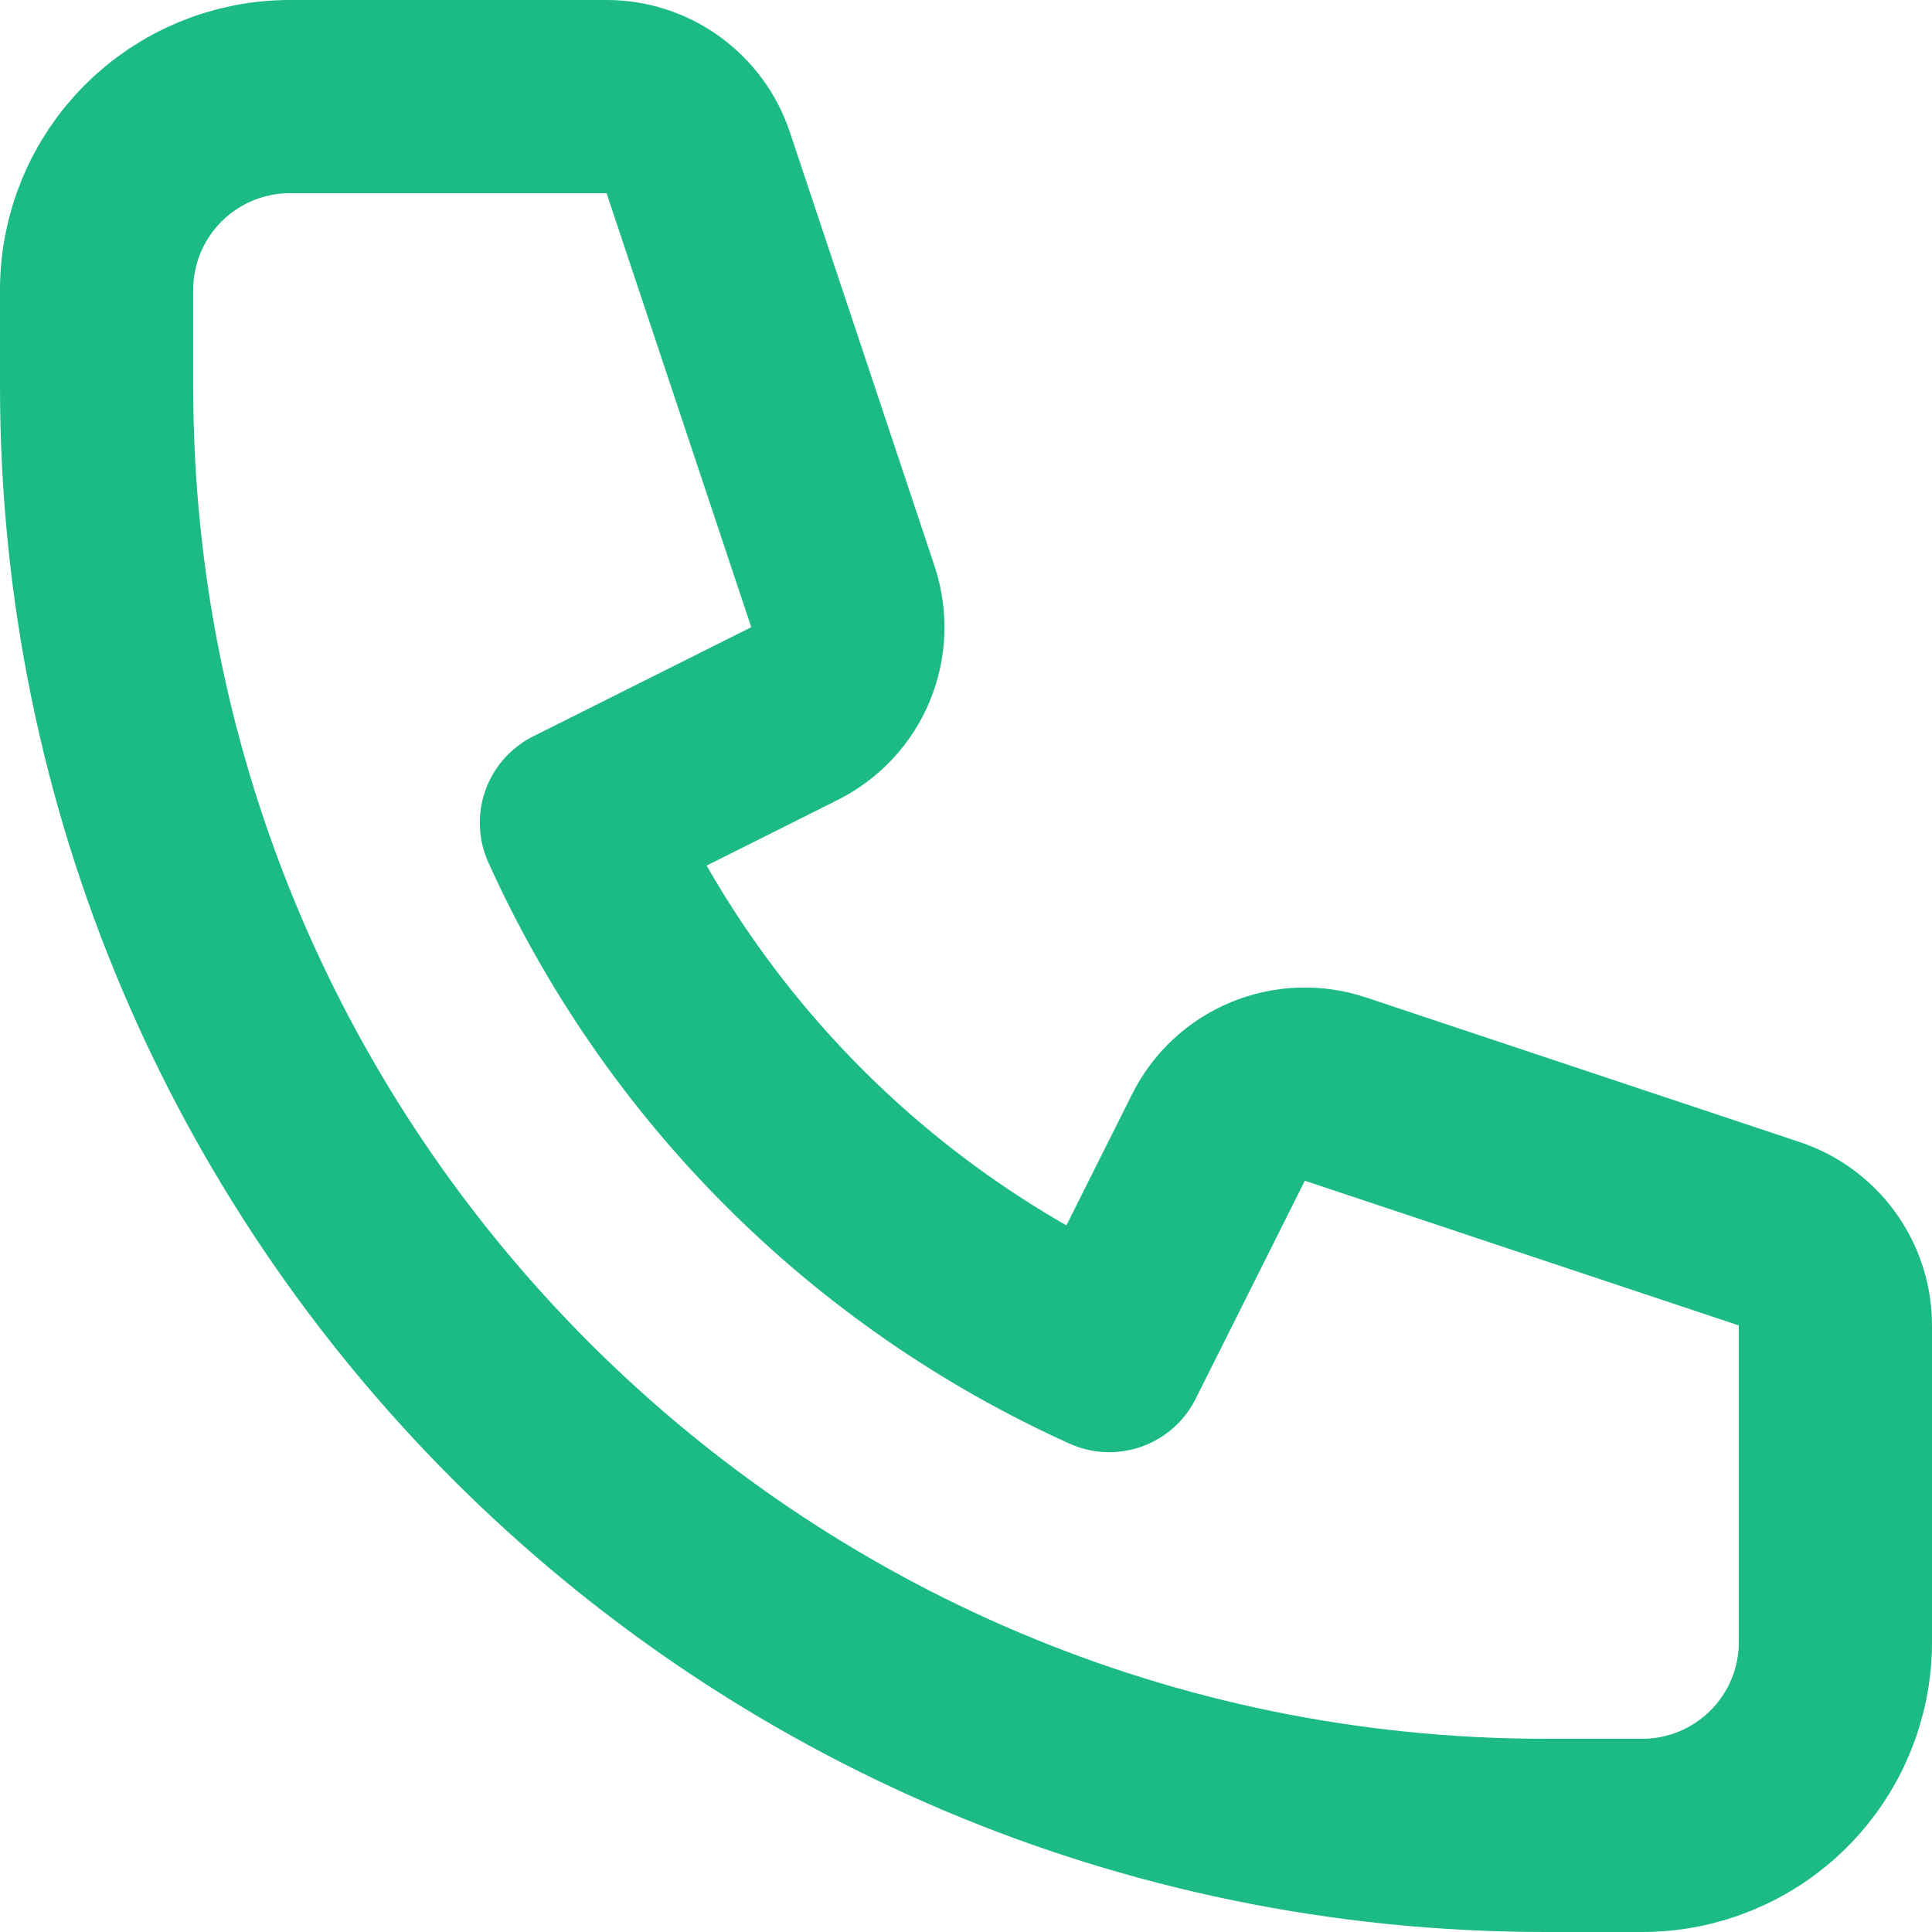 <?xml version="1.0" encoding="UTF-8"?>
<svg xmlns="http://www.w3.org/2000/svg" xmlns:xlink="http://www.w3.org/1999/xlink" version="1.1" width="20" height="20" viewBox="0,0,256,256">
  <g fill="none" fill-rule="nonzero" stroke="#1cba85" stroke-width="2" stroke-linecap="round" stroke-linejoin="round" stroke-miterlimit="10" stroke-dasharray="" stroke-dashoffset="0" font-family="none" font-weight="none" font-size="none" text-anchor="none" style="mix-blend-mode: normal">
    <g transform="translate(0,0) scale(12.8,12.8)">
      <path d="M1.586,1.586c-0.375,0.375 -0.586,0.884 -0.586,1.414v1c0,8.284 6.716,15 15,15h1c0.53,0 1.039,-0.211 1.414,-0.586c0.375,-0.375 0.586,-0.884 0.586,-1.414v-3.279c0,-0.21 -0.066,-0.415 -0.189,-0.585c-0.123,-0.17 -0.296,-0.298 -0.495,-0.364l-4.493,-1.498c-0.228,-0.076 -0.476,-0.067 -0.699,0.025c-0.222,0.092 -0.404,0.261 -0.511,0.477l-1.13,2.257c-2.449,-1.106 -4.41,-3.067 -5.516,-5.516l2.257,-1.13c0.215,-0.108 0.385,-0.289 0.477,-0.511c0.092,-0.222 0.101,-0.47 0.025,-0.699l-1.498,-4.493c-0.066,-0.199 -0.194,-0.372 -0.364,-0.495c-0.17,-0.123 -0.375,-0.189 -0.584,-0.189h-3.28c-0.53,0 -1.039,0.211 -1.414,0.586z"></path>
    </g>
  </g>
</svg>
